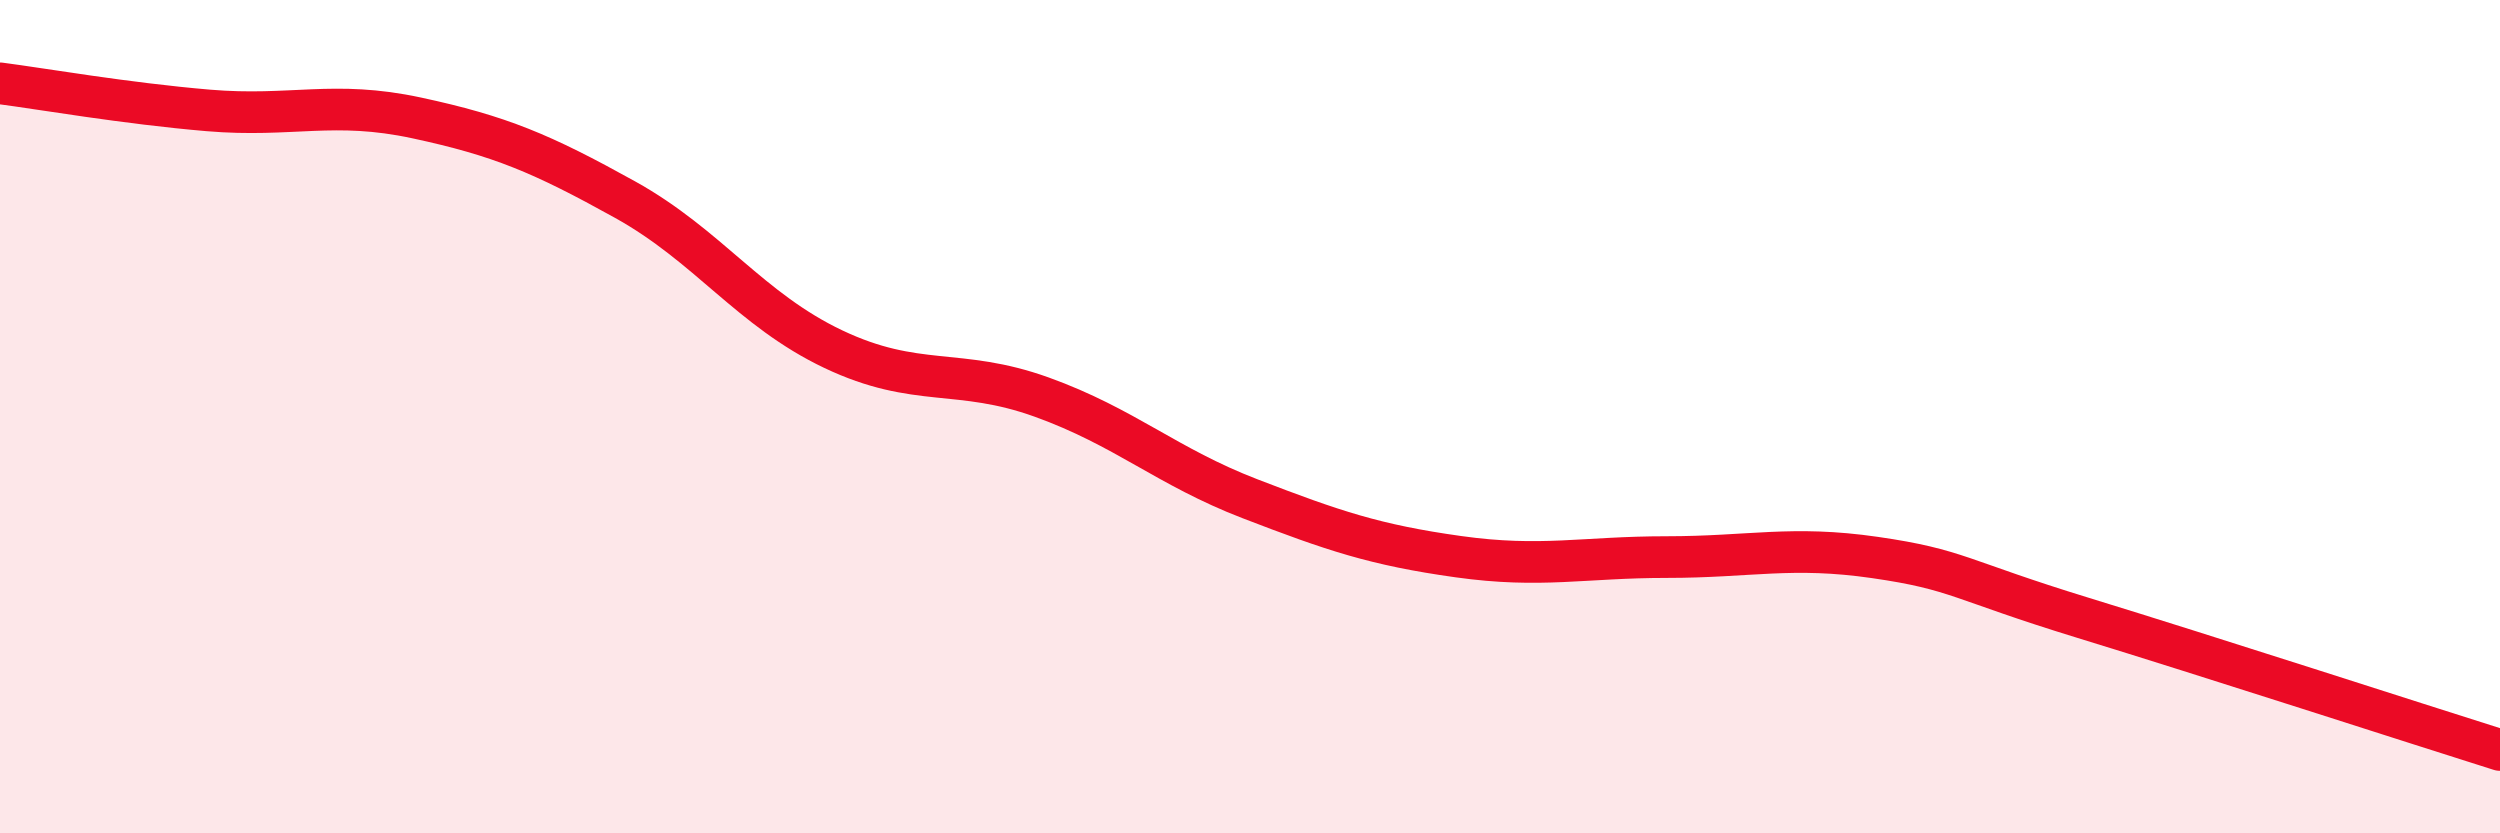 
    <svg width="60" height="20" viewBox="0 0 60 20" xmlns="http://www.w3.org/2000/svg">
      <path
        d="M 0,2 C 1,2.13 3,2.48 5,2.65 C 7,2.82 8,2.4 10,2.83 C 12,3.26 13,3.68 15,4.79 C 17,5.9 18,7.43 20,8.38 C 22,9.33 23,8.81 25,9.53 C 27,10.25 28,11.2 30,11.97 C 32,12.74 33,13.08 35,13.36 C 37,13.64 38,13.37 40,13.37 C 42,13.37 43,13.09 45,13.38 C 47,13.67 47,13.91 50,14.83 C 53,15.75 58,17.37 60,18L60 20L0 20Z"
        fill="#EB0A25"
        opacity="0.1"
        stroke-linecap="round"
        stroke-linejoin="round"
      />
      <path
        d="M 0,2 C 1,2.13 3,2.48 5,2.65 C 7,2.82 8,2.4 10,2.83 C 12,3.26 13,3.68 15,4.79 C 17,5.9 18,7.43 20,8.38 C 22,9.33 23,8.81 25,9.53 C 27,10.25 28,11.2 30,11.97 C 32,12.74 33,13.08 35,13.36 C 37,13.64 38,13.37 40,13.37 C 42,13.37 43,13.09 45,13.38 C 47,13.67 47,13.91 50,14.83 C 53,15.75 58,17.37 60,18"
        stroke="#EB0A25"
        stroke-width="1"
        fill="none"
        stroke-linecap="round"
        stroke-linejoin="round"
      />
    </svg>
  